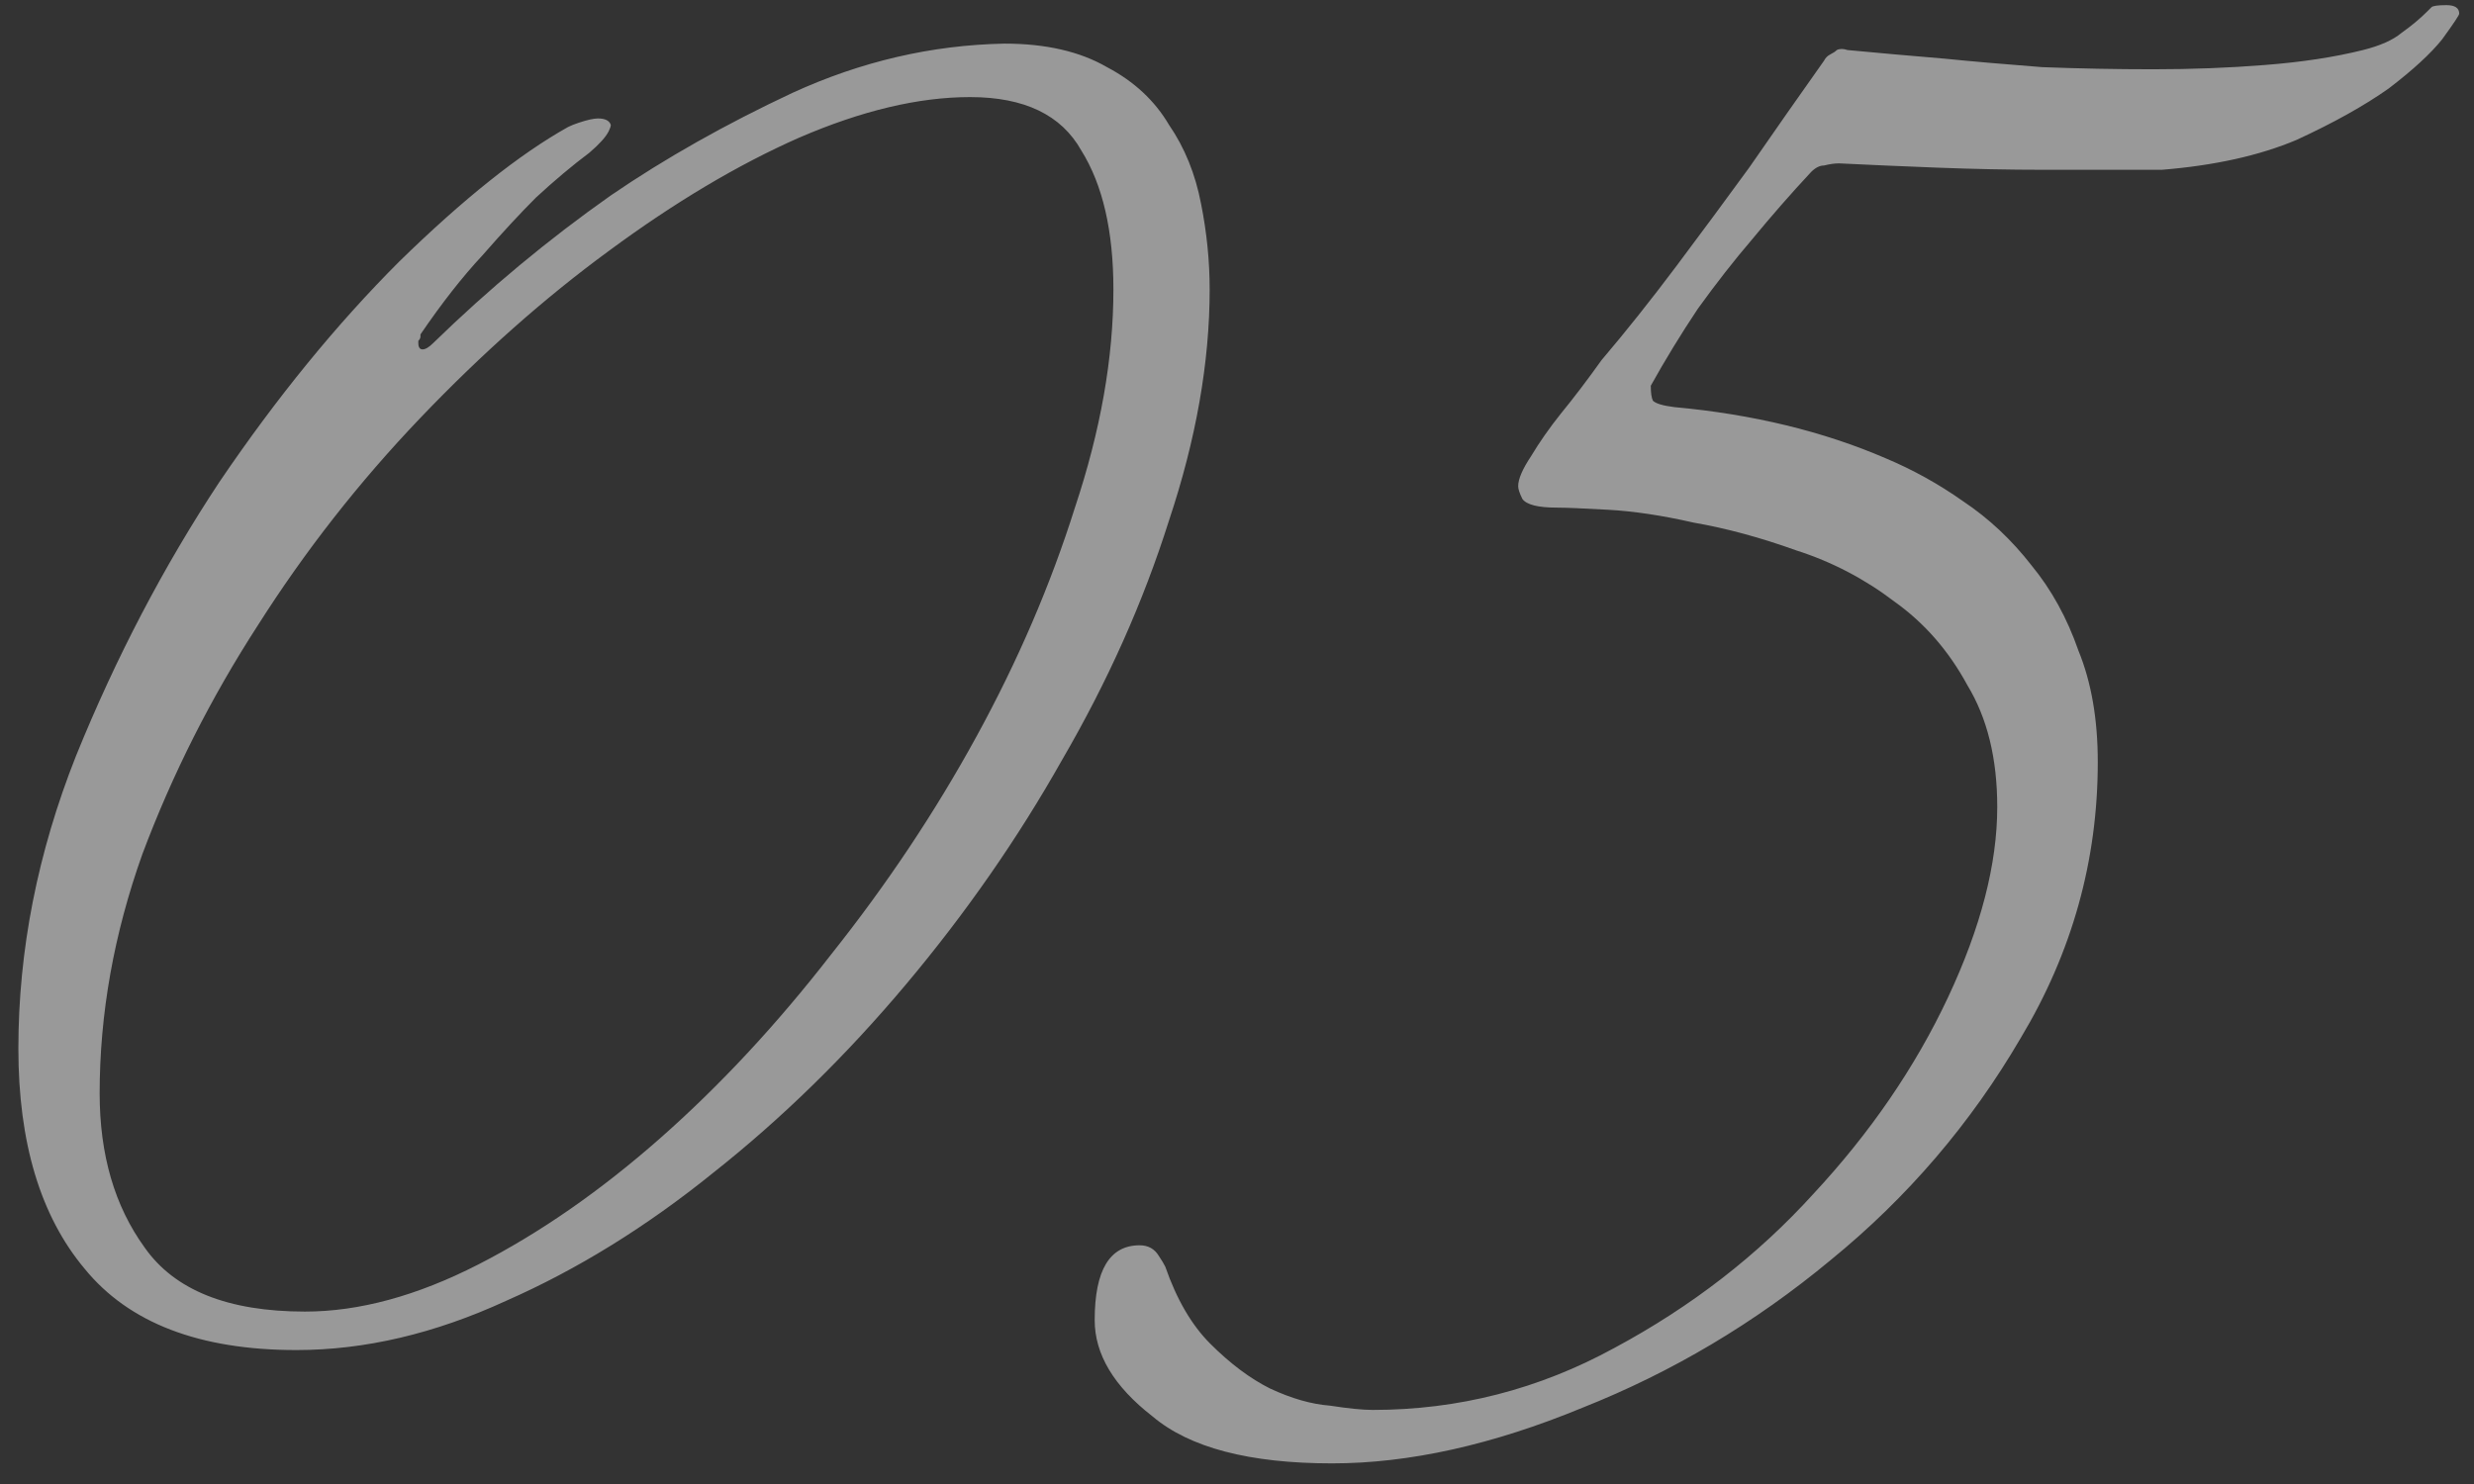 <?xml version="1.0" encoding="UTF-8"?> <svg xmlns="http://www.w3.org/2000/svg" width="115" height="69" viewBox="0 0 115 69" fill="none"><rect x="0" y="0" width="115" height="69" fill="#333333" stroke="none"/> <path d="M56.229 13.461C56.229 16.841 55.599 20.421 54.34 24.198C53.147 27.976 51.49 31.688 49.369 35.333C47.315 38.978 44.895 42.458 42.112 45.772C39.328 49.086 36.346 52.002 33.164 54.52C30.049 57.039 26.835 59.027 23.521 60.485C20.207 62.01 16.959 62.772 13.778 62.772C9.271 62.772 5.99 61.513 3.936 58.994C1.881 56.542 0.854 53.129 0.854 48.754C0.854 44.181 1.749 39.641 3.538 35.134C5.394 30.561 7.614 26.319 10.199 22.409C12.85 18.498 15.634 15.085 18.55 12.169C21.533 9.253 24.151 7.165 26.404 5.906C26.537 5.839 26.702 5.773 26.901 5.707C27.299 5.574 27.597 5.508 27.796 5.508C28.127 5.508 28.326 5.607 28.392 5.806C28.392 5.873 28.359 5.972 28.293 6.105C28.16 6.37 27.862 6.701 27.398 7.099C26.603 7.695 25.774 8.391 24.913 9.186C24.184 9.915 23.355 10.81 22.427 11.871C21.499 12.865 20.538 14.091 19.544 15.549V15.649C19.544 15.715 19.511 15.781 19.445 15.847C19.445 15.847 19.445 15.88 19.445 15.947C19.445 16.146 19.511 16.245 19.644 16.245C19.776 16.245 19.942 16.146 20.141 15.947C22.726 13.428 25.476 11.142 28.392 9.087C30.911 7.364 33.728 5.773 36.843 4.315C40.024 2.857 43.305 2.095 46.685 2.028C48.607 2.028 50.198 2.393 51.457 3.122C52.716 3.785 53.677 4.68 54.34 5.806C55.069 6.867 55.566 8.093 55.831 9.485C56.096 10.81 56.229 12.136 56.229 13.461ZM51.755 13.461C51.755 10.744 51.258 8.59 50.264 6.999C49.336 5.342 47.613 4.514 45.094 4.514C42.708 4.514 40.057 5.143 37.141 6.403C34.291 7.662 31.342 9.418 28.293 11.672C25.31 13.859 22.394 16.444 19.544 19.426C16.694 22.409 14.176 25.623 11.989 29.07C9.801 32.45 8.012 35.996 6.62 39.707C5.295 43.419 4.632 47.13 4.632 50.842C4.632 53.692 5.328 56.078 6.72 58C8.111 59.988 10.597 60.983 14.176 60.983C16.694 60.983 19.379 60.253 22.229 58.795C25.078 57.337 27.895 55.382 30.679 52.93C33.463 50.477 36.114 47.627 38.632 44.38C41.217 41.132 43.471 37.752 45.393 34.239C47.315 30.727 48.839 27.181 49.966 23.602C51.159 20.023 51.755 16.643 51.755 13.461ZM114.313 0.637C114.313 0.703 114.048 1.101 113.518 1.83C112.988 2.492 112.159 3.255 111.032 4.116C109.906 4.912 108.481 5.707 106.758 6.502C105.034 7.231 102.947 7.695 100.494 7.894H94.927C93.403 7.894 91.779 7.861 90.055 7.795C88.332 7.728 86.808 7.662 85.482 7.596C85.284 7.596 85.052 7.629 84.786 7.695C84.588 7.695 84.389 7.795 84.19 7.993C83.262 8.988 82.334 10.048 81.406 11.175C80.611 12.103 79.782 13.163 78.921 14.356C78.126 15.549 77.397 16.742 76.734 17.935C76.734 18.267 76.767 18.498 76.833 18.631C76.966 18.764 77.297 18.863 77.827 18.929C81.472 19.261 84.753 20.056 87.669 21.315C88.929 21.846 90.122 22.508 91.249 23.304C92.442 24.099 93.502 25.093 94.43 26.286C95.358 27.413 96.087 28.738 96.617 30.263C97.213 31.721 97.512 33.444 97.512 35.432C97.512 40.006 96.319 44.281 93.933 48.257C91.613 52.234 88.664 55.68 85.085 58.596C81.572 61.513 77.728 63.799 73.552 65.456C69.377 67.18 65.5 68.041 61.921 68.041C58.077 68.041 55.293 67.312 53.57 65.854C51.78 64.462 50.885 62.971 50.885 61.38C50.885 59.06 51.581 57.901 52.973 57.901C53.371 57.901 53.669 58.066 53.868 58.398C54 58.596 54.1 58.762 54.166 58.895C54.696 60.419 55.392 61.612 56.254 62.474C57.182 63.402 58.11 64.098 59.038 64.561C60.032 65.025 60.96 65.291 61.821 65.357C62.683 65.489 63.346 65.556 63.809 65.556C67.786 65.556 71.531 64.595 75.044 62.673C78.623 60.751 81.704 58.364 84.289 55.515C86.94 52.665 89.028 49.616 90.553 46.368C92.077 43.121 92.839 40.171 92.839 37.52C92.839 35.267 92.375 33.378 91.447 31.853C90.586 30.263 89.459 28.97 88.067 27.976C86.675 26.916 85.151 26.12 83.494 25.59C81.837 24.994 80.246 24.563 78.722 24.298C77.264 23.966 75.938 23.767 74.745 23.701C73.552 23.635 72.757 23.602 72.359 23.602C71.498 23.602 70.968 23.469 70.769 23.204C70.636 22.939 70.57 22.74 70.57 22.608C70.57 22.276 70.769 21.812 71.166 21.216C71.564 20.553 72.028 19.89 72.558 19.227C73.155 18.498 73.784 17.67 74.447 16.742C75.574 15.416 76.734 13.958 77.927 12.368C79.12 10.777 80.246 9.253 81.307 7.795C82.5 6.071 83.66 4.414 84.786 2.824C84.853 2.691 84.952 2.592 85.085 2.526C85.217 2.459 85.317 2.393 85.383 2.327C85.516 2.26 85.681 2.26 85.88 2.327C87.272 2.459 88.763 2.592 90.354 2.724C91.679 2.857 93.204 2.989 94.927 3.122C96.65 3.188 98.373 3.221 100.097 3.221C101.886 3.221 103.609 3.155 105.266 3.023C106.989 2.89 108.514 2.658 109.839 2.327C110.635 2.128 111.231 1.863 111.629 1.531C112.093 1.2 112.491 0.869 112.822 0.537L113.021 0.338C113.087 0.272 113.319 0.239 113.717 0.239C114.114 0.239 114.313 0.371 114.313 0.637Z" fill="white" fill-opacity="0.5"></path> </svg> 